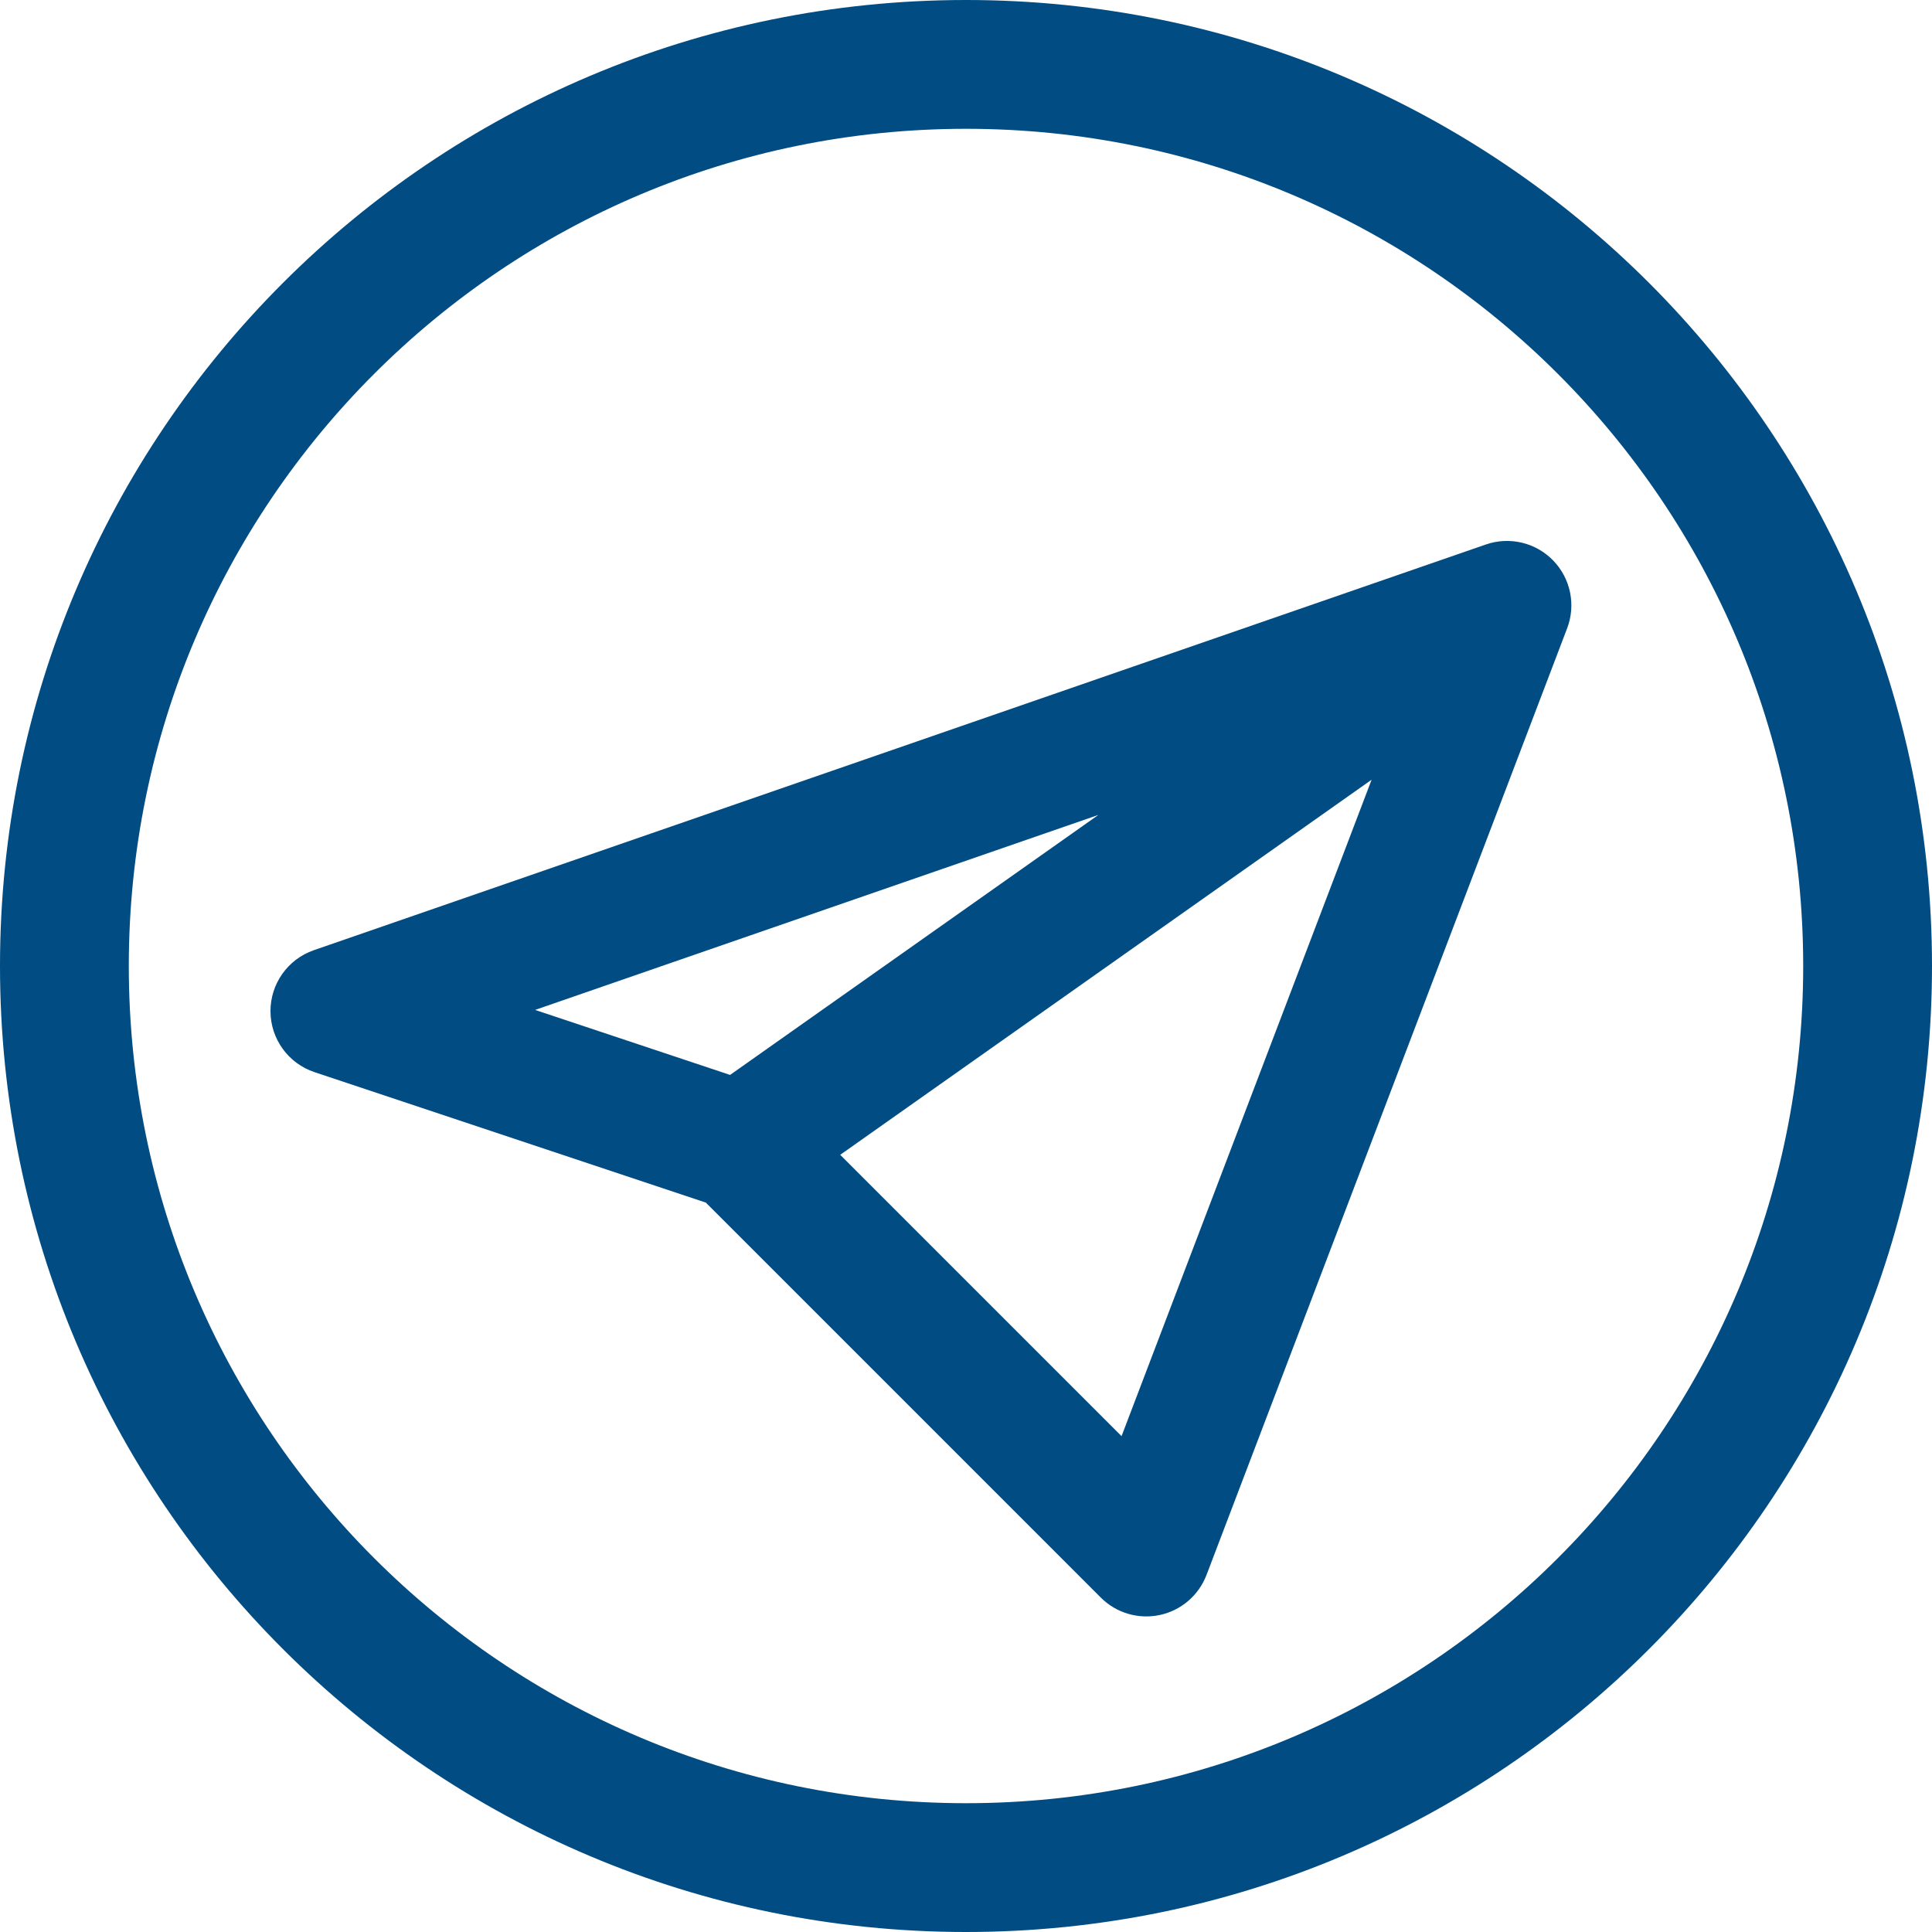 <?xml version="1.0" encoding="UTF-8"?> <svg xmlns="http://www.w3.org/2000/svg" width="90" height="90" viewBox="0 0 90 90" fill="none"> <path fill-rule="evenodd" clip-rule="evenodd" d="M72.354 26.111C73.165 26.948 73.418 28.178 73.004 29.267L56.204 73.367C55.841 74.318 55.022 75.02 54.028 75.233C53.033 75.446 51.998 75.14 51.279 74.421L32.88 56.021L14.651 49.945C13.432 49.539 12.607 48.401 12.6 47.117C12.593 45.832 13.405 44.685 14.619 44.264L69.219 25.364C70.32 24.983 71.543 25.274 72.354 26.111ZM39.14 53.796L52.246 66.902L63.895 36.322L39.14 53.796ZM51.167 37.962L24.926 47.046L34.01 50.074L51.167 37.962Z" fill="#004C83"></path> <path fill-rule="evenodd" clip-rule="evenodd" d="M0 45C0 20.146 20.146 0 45 0C69.853 0 90 20.146 90 45C90 69.853 69.853 90 45 90C20.146 90 0 69.853 0 45ZM45 6C23.46 6 6 23.46 6 45C6 66.54 23.46 84 45 84C66.54 84 84 66.54 84 45C84 23.46 66.54 6 45 6Z" fill="#004C83"></path> </svg> 